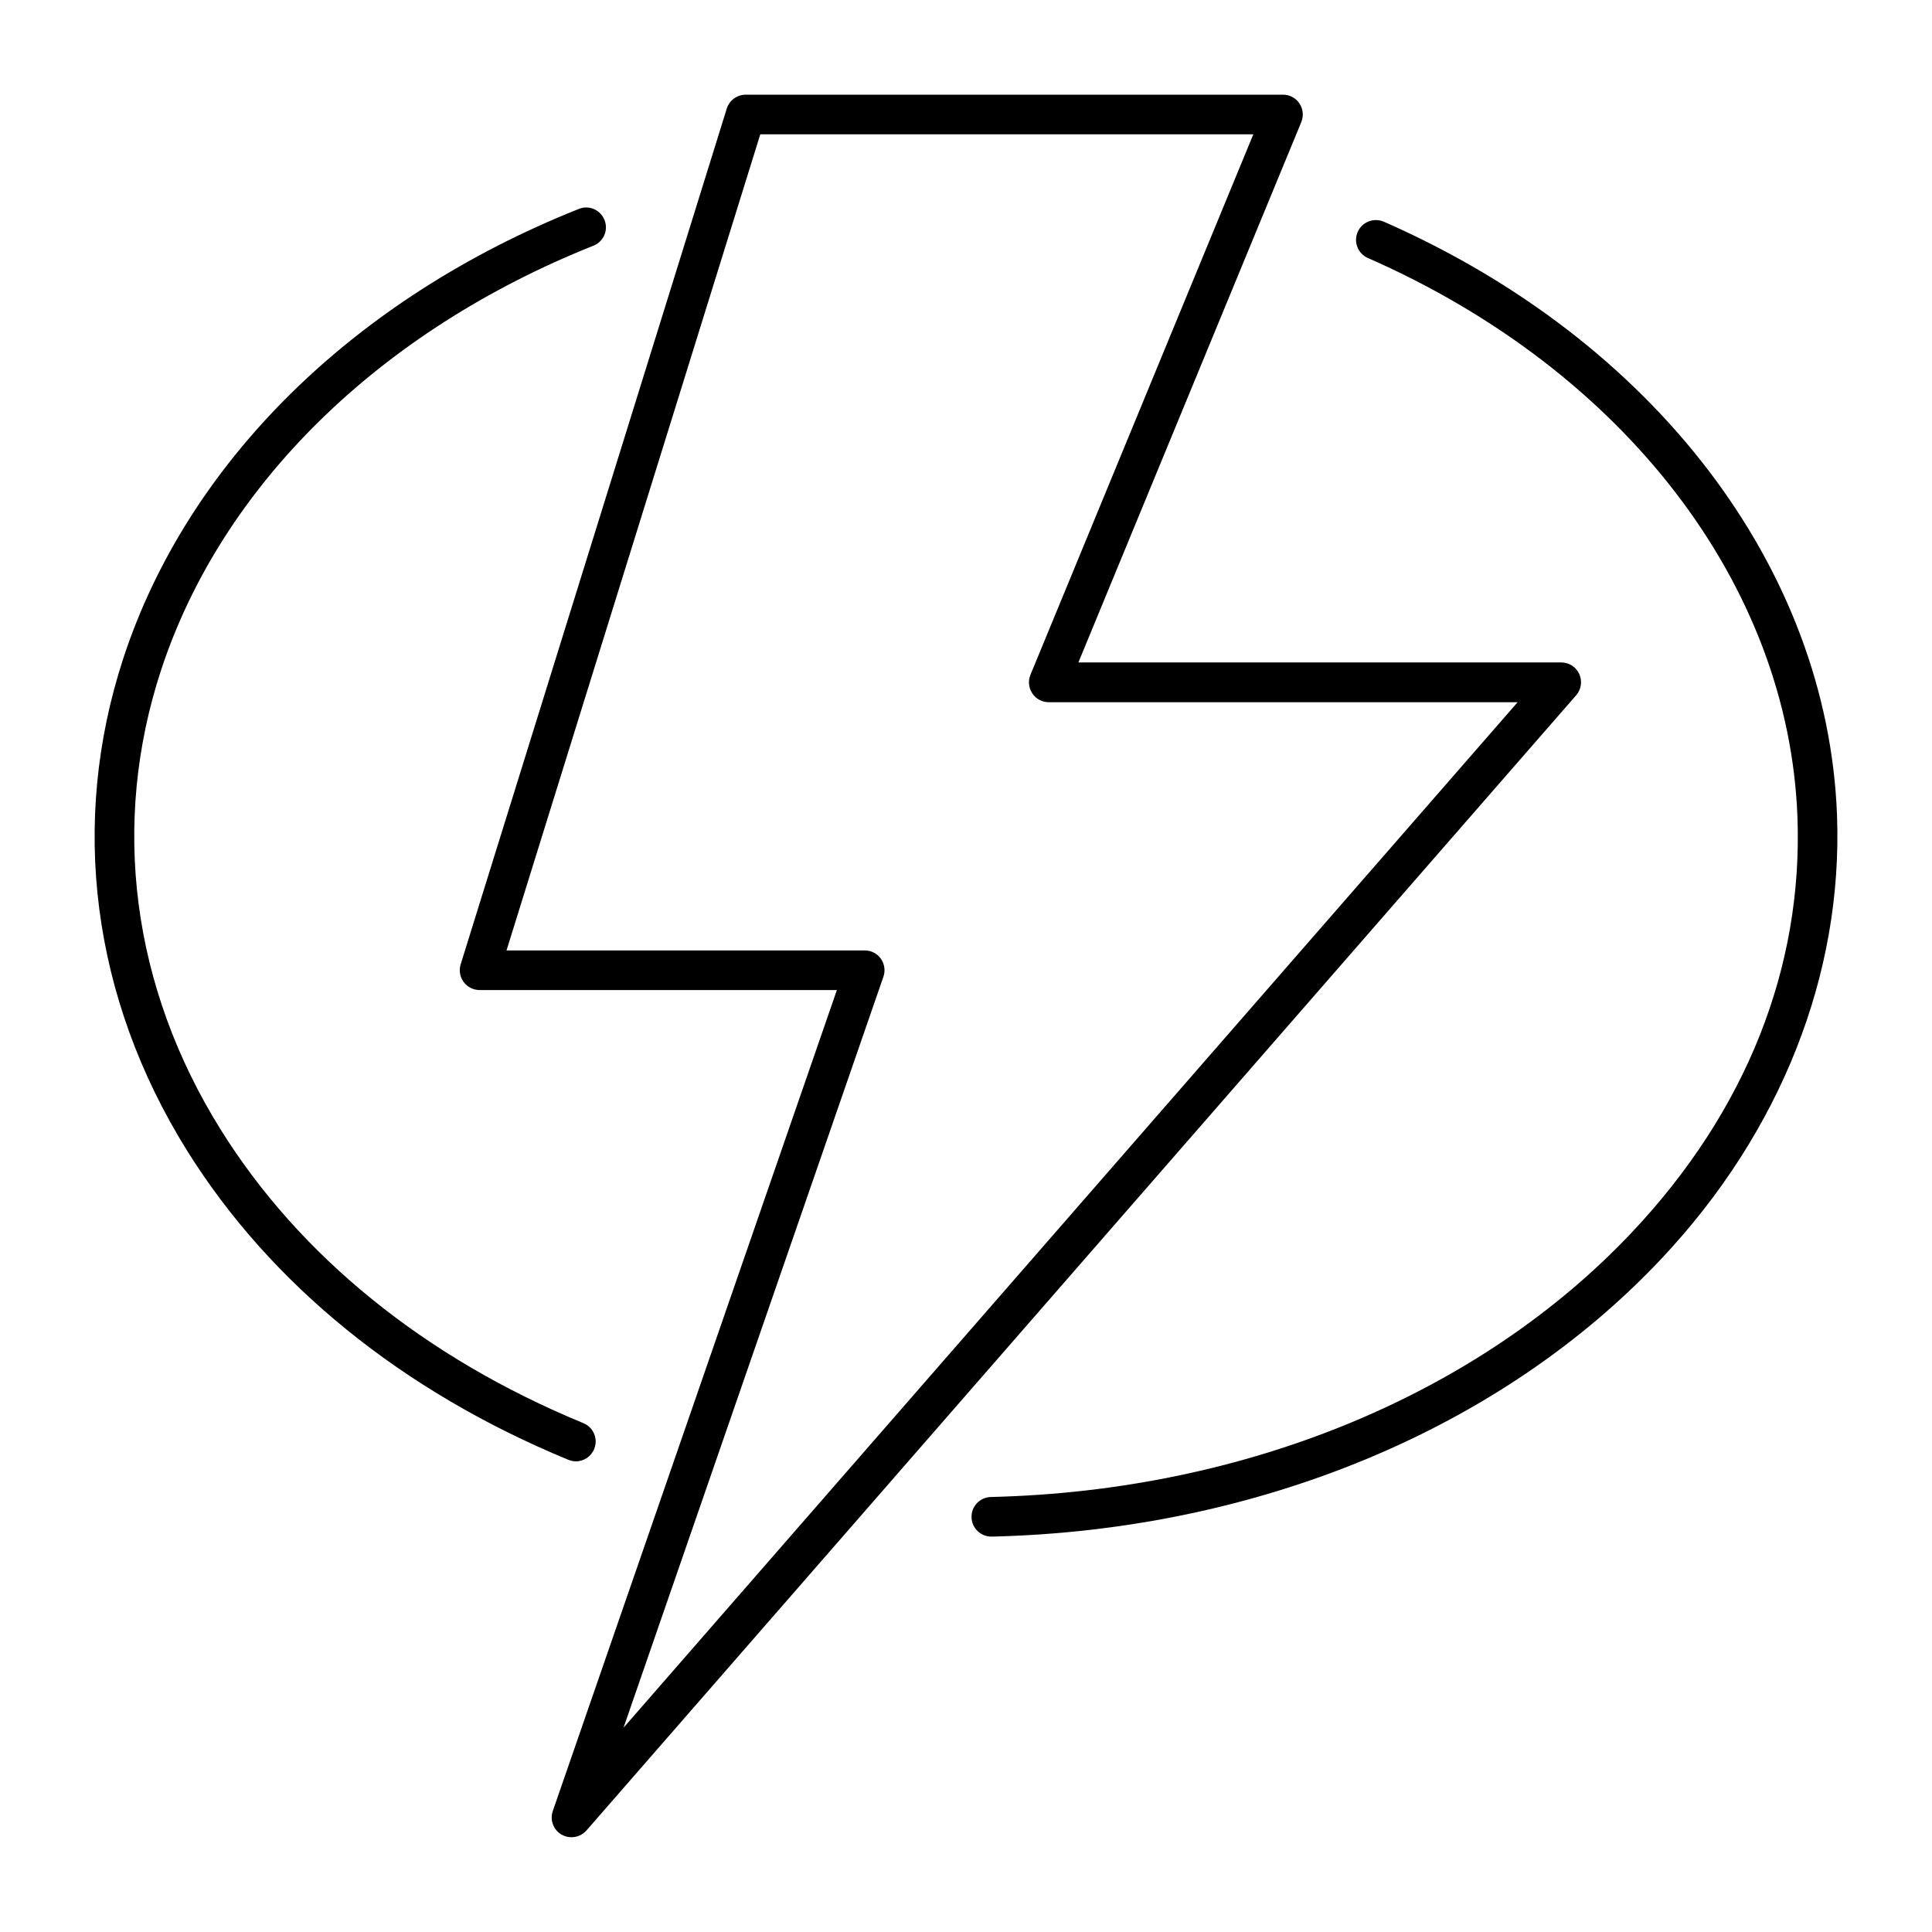 <?xml version="1.0" encoding="UTF-8"?>
<!-- The Best Svg Icon site in the world: iconSvg.co, Visit us! https://iconsvg.co -->
<svg fill="#000000" width="800px" height="800px" version="1.1" viewBox="144 144 512 512" xmlns="http://www.w3.org/2000/svg">
 <g>
  <path d="m510.73 202.76c-2.664-1.156-5.762 0.051-6.926 2.699-1.156 2.656 0.043 5.75 2.707 6.918 67.918 29.809 111.53 86.57 113.83 148.13 1.492 39.938-13.625 77.945-43.707 109.9-40.535 43.086-102.52 68.719-170.05 70.312-2.898 0.082-5.195 2.477-5.113 5.375 0.062 2.856 2.402 5.121 5.246 5.121h0.125c70.312-1.66 134.99-28.496 177.43-73.621 31.594-33.566 48.113-75.297 46.559-117.48-2.445-65.621-48.473-125.91-120.1-157.36z"/>
  <path d="m294.62 530.86c0.66 0.262 1.344 0.41 1.996 0.41 2.059 0 4.019-1.227 4.848-3.266 1.102-2.676-0.18-5.742-2.844-6.844-41.934-17.277-75.172-44.18-96.133-77.797-23.562-37.785-29.168-81.02-15.809-121.75 16.027-48.859 57.812-89.867 114.6-112.51 2.688-1.07 4.008-4.125 2.918-6.801-1.07-2.707-4.137-4.039-6.801-2.93-59.691 23.754-103.67 67.125-120.68 118.98-14.348 43.738-8.355 90.109 16.855 130.57 22.141 35.484 57.082 63.824 101.05 81.941z"/>
  <path d="m266.87 404.23c0.988 1.344 2.562 2.141 4.231 2.141h94.684l-75.289 217.57c-0.82 2.371 0.156 4.996 2.332 6.254 0.82 0.473 1.73 0.691 2.625 0.691 1.492 0 2.93-0.629 3.957-1.785l262.29-300.85c1.355-1.555 1.668-3.746 0.82-5.625-0.852-1.891-2.719-3.074-4.777-3.074l-127.96 0.008 59.082-143.23c0.66-1.605 0.473-3.465-0.504-4.922-0.977-1.457-2.594-2.32-4.356-2.32h-142.38c-2.297 0-4.336 1.5-5.027 3.695l-70.523 226.8c-0.484 1.574-0.191 3.309 0.797 4.648zm78.613-224.63h130.66l-59.062 143.23c-0.66 1.617-0.492 3.465 0.492 4.922 0.965 1.469 2.602 2.34 4.367 2.34h124.25l-236.95 271.77 68.875-199.02c0.566-1.605 0.293-3.379-0.672-4.766s-2.582-2.203-4.273-2.203h-94.938z"/>
 </g>
</svg>